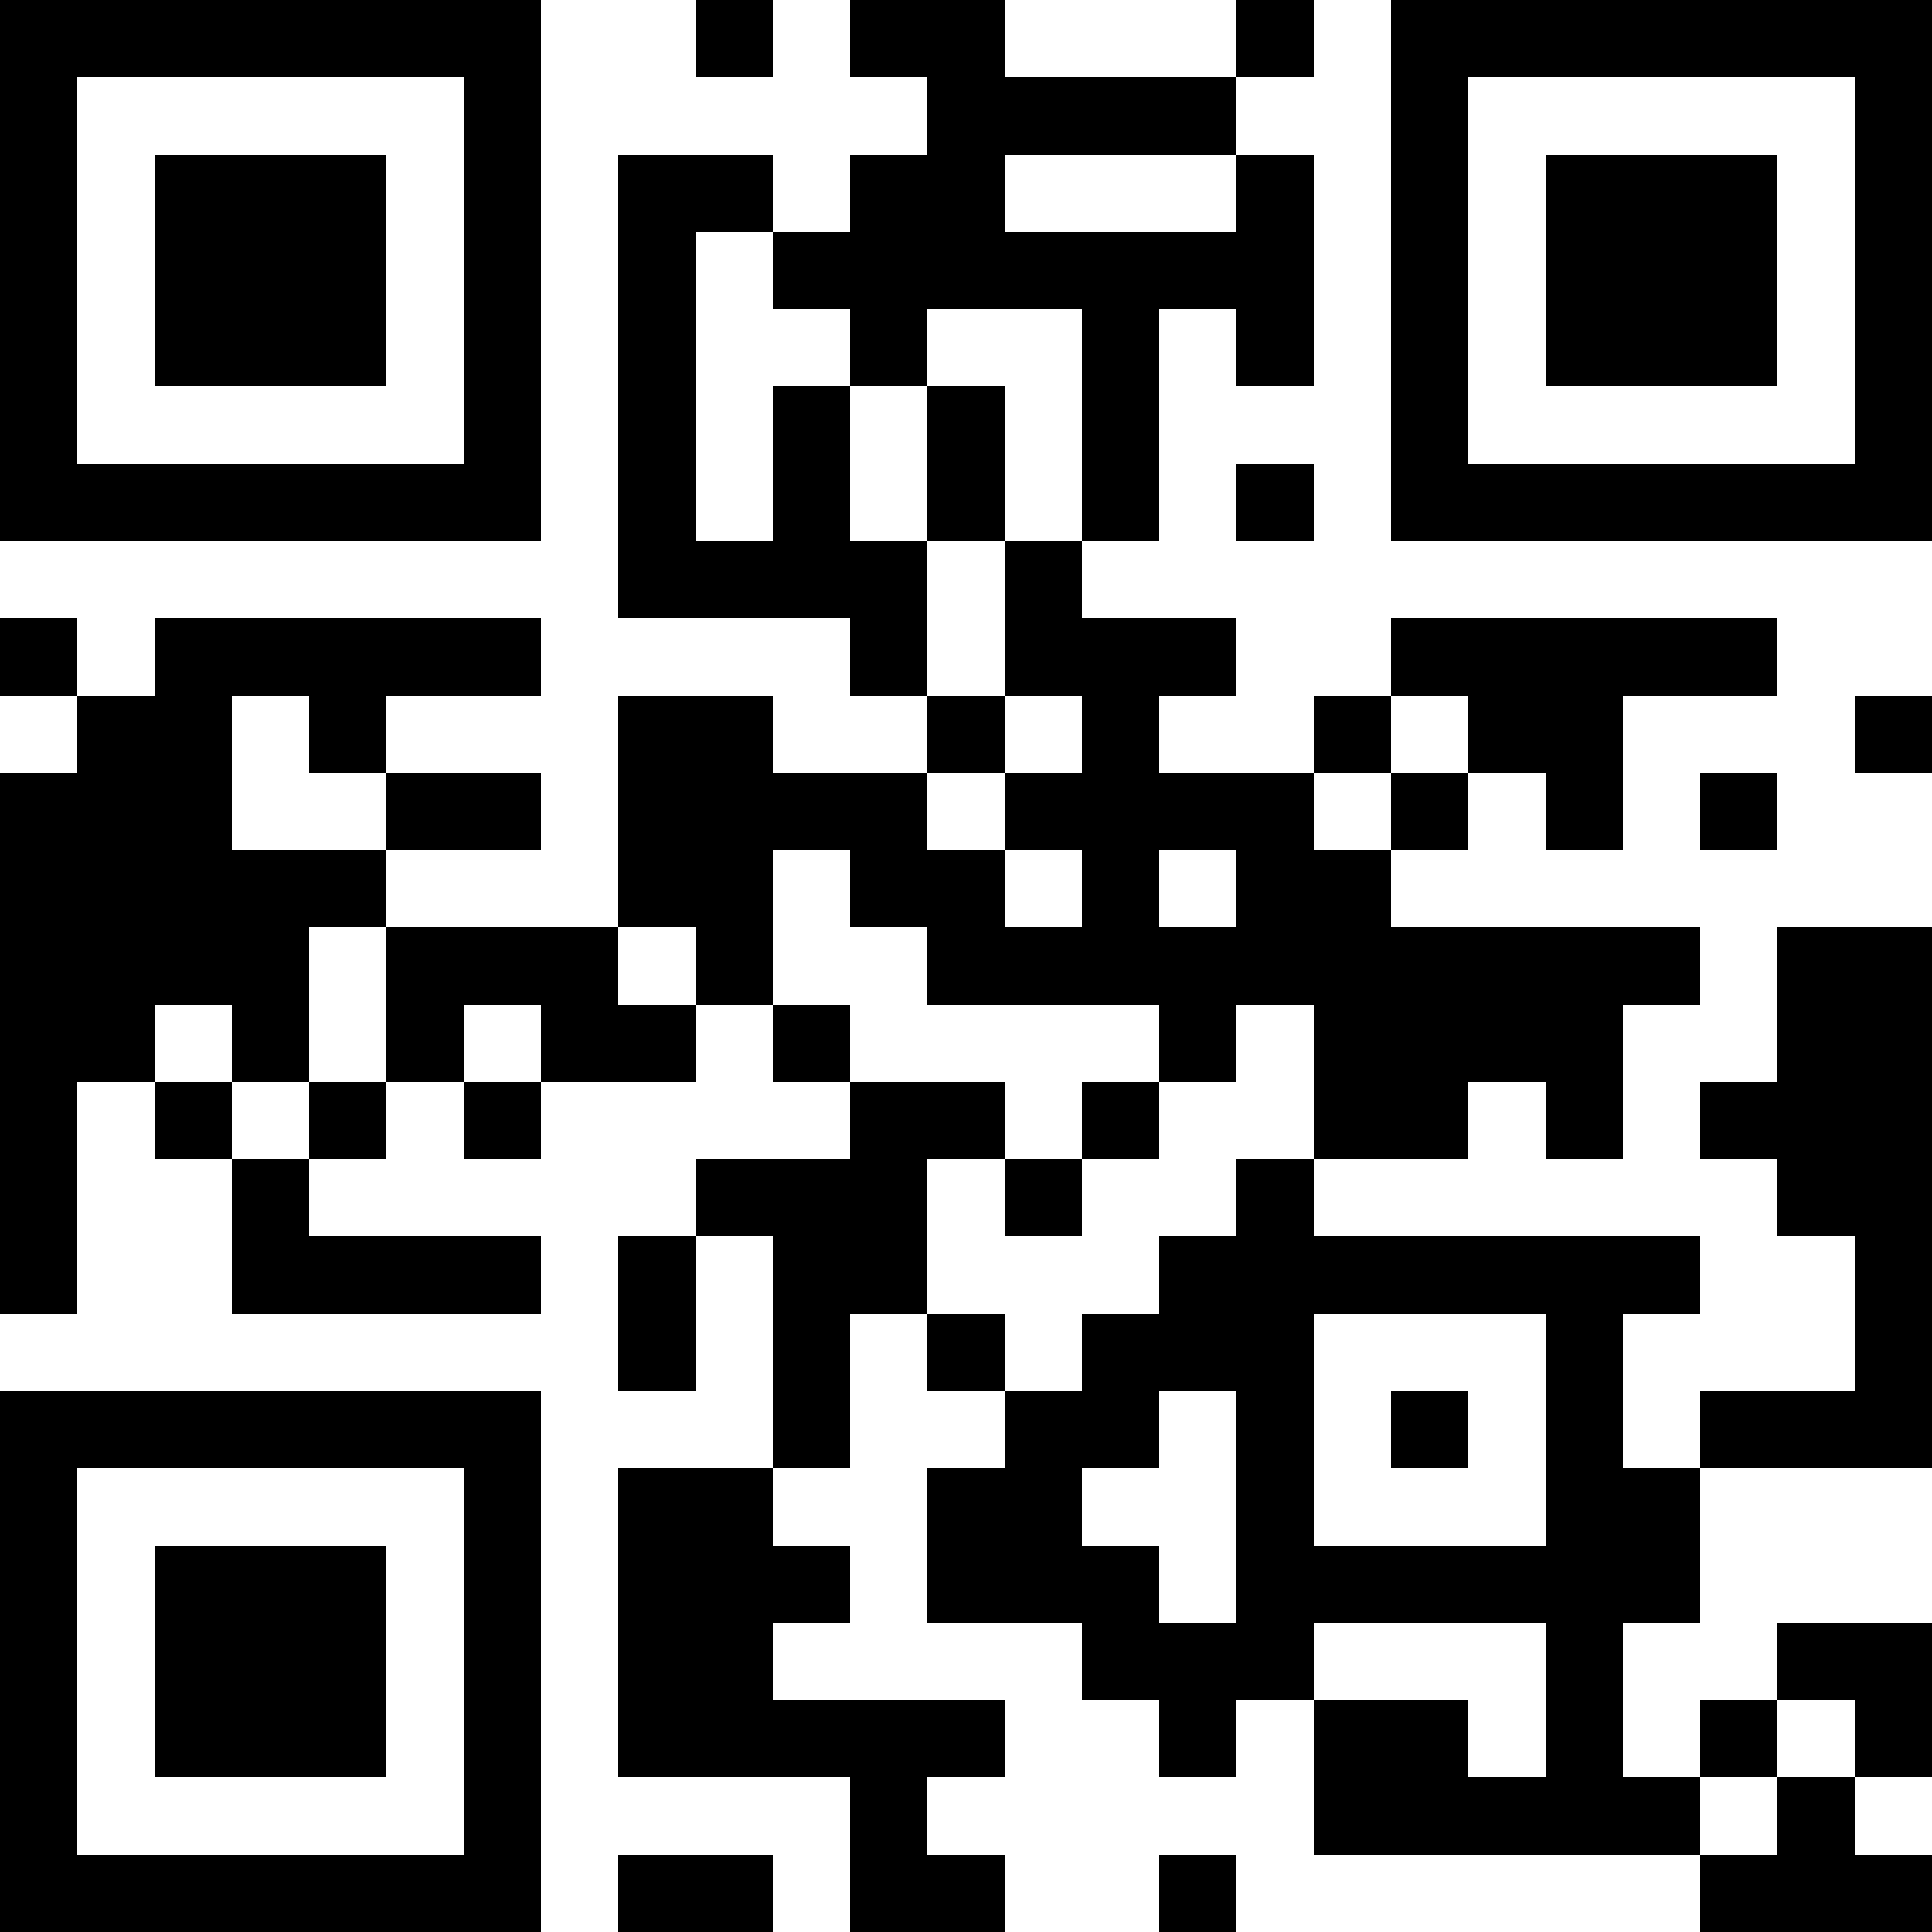 <?xml version="1.0" encoding="UTF-8"?>
<svg xmlns="http://www.w3.org/2000/svg" version="1.1" width="300" height="300" viewBox="0 0 300 300"><rect x="0" y="0" width="300" height="300" fill="#ffffff"/><g transform="scale(12)"><g transform="translate(0,0)"><path fill-rule="evenodd" d="M9 0L9 1L10 1L10 0ZM11 0L11 1L12 1L12 2L11 2L11 3L10 3L10 2L8 2L8 8L11 8L11 9L12 9L12 10L10 10L10 9L8 9L8 12L5 12L5 11L7 11L7 10L5 10L5 9L7 9L7 8L2 8L2 9L1 9L1 8L0 8L0 9L1 9L1 10L0 10L0 17L1 17L1 14L2 14L2 15L3 15L3 17L7 17L7 16L4 16L4 15L5 15L5 14L6 14L6 15L7 15L7 14L9 14L9 13L10 13L10 14L11 14L11 15L9 15L9 16L8 16L8 18L9 18L9 16L10 16L10 19L8 19L8 23L11 23L11 25L13 25L13 24L12 24L12 23L13 23L13 22L10 22L10 21L11 21L11 20L10 20L10 19L11 19L11 17L12 17L12 18L13 18L13 19L12 19L12 21L14 21L14 22L15 22L15 23L16 23L16 22L17 22L17 24L22 24L22 25L25 25L25 24L24 24L24 23L25 23L25 21L23 21L23 22L22 22L22 23L21 23L21 21L22 21L22 19L25 19L25 12L23 12L23 14L22 14L22 15L23 15L23 16L24 16L24 18L22 18L22 19L21 19L21 17L22 17L22 16L17 16L17 15L19 15L19 14L20 14L20 15L21 15L21 13L22 13L22 12L18 12L18 11L19 11L19 10L20 10L20 11L21 11L21 9L23 9L23 8L18 8L18 9L17 9L17 10L15 10L15 9L16 9L16 8L14 8L14 7L15 7L15 4L16 4L16 5L17 5L17 2L16 2L16 1L17 1L17 0L16 0L16 1L13 1L13 0ZM13 2L13 3L16 3L16 2ZM9 3L9 7L10 7L10 5L11 5L11 7L12 7L12 9L13 9L13 10L12 10L12 11L13 11L13 12L14 12L14 11L13 11L13 10L14 10L14 9L13 9L13 7L14 7L14 4L12 4L12 5L11 5L11 4L10 4L10 3ZM12 5L12 7L13 7L13 5ZM16 6L16 7L17 7L17 6ZM3 9L3 11L5 11L5 10L4 10L4 9ZM18 9L18 10L17 10L17 11L18 11L18 10L19 10L19 9ZM24 9L24 10L25 10L25 9ZM22 10L22 11L23 11L23 10ZM10 11L10 13L11 13L11 14L13 14L13 15L12 15L12 17L13 17L13 18L14 18L14 17L15 17L15 16L16 16L16 15L17 15L17 13L16 13L16 14L15 14L15 13L12 13L12 12L11 12L11 11ZM15 11L15 12L16 12L16 11ZM4 12L4 14L3 14L3 13L2 13L2 14L3 14L3 15L4 15L4 14L5 14L5 12ZM8 12L8 13L9 13L9 12ZM6 13L6 14L7 14L7 13ZM14 14L14 15L13 15L13 16L14 16L14 15L15 15L15 14ZM17 17L17 20L20 20L20 17ZM15 18L15 19L14 19L14 20L15 20L15 21L16 21L16 18ZM18 18L18 19L19 19L19 18ZM17 21L17 22L19 22L19 23L20 23L20 21ZM23 22L23 23L22 23L22 24L23 24L23 23L24 23L24 22ZM8 24L8 25L10 25L10 24ZM15 24L15 25L16 25L16 24ZM0 0L7 0L7 7L0 7ZM1 1L1 6L6 6L6 1ZM2 2L5 2L5 5L2 5ZM18 0L25 0L25 7L18 7ZM19 1L19 6L24 6L24 1ZM20 2L23 2L23 5L20 5ZM0 18L7 18L7 25L0 25ZM1 19L1 24L6 24L6 19ZM2 20L5 20L5 23L2 23Z" fill="#000000"/></g></g></svg>
